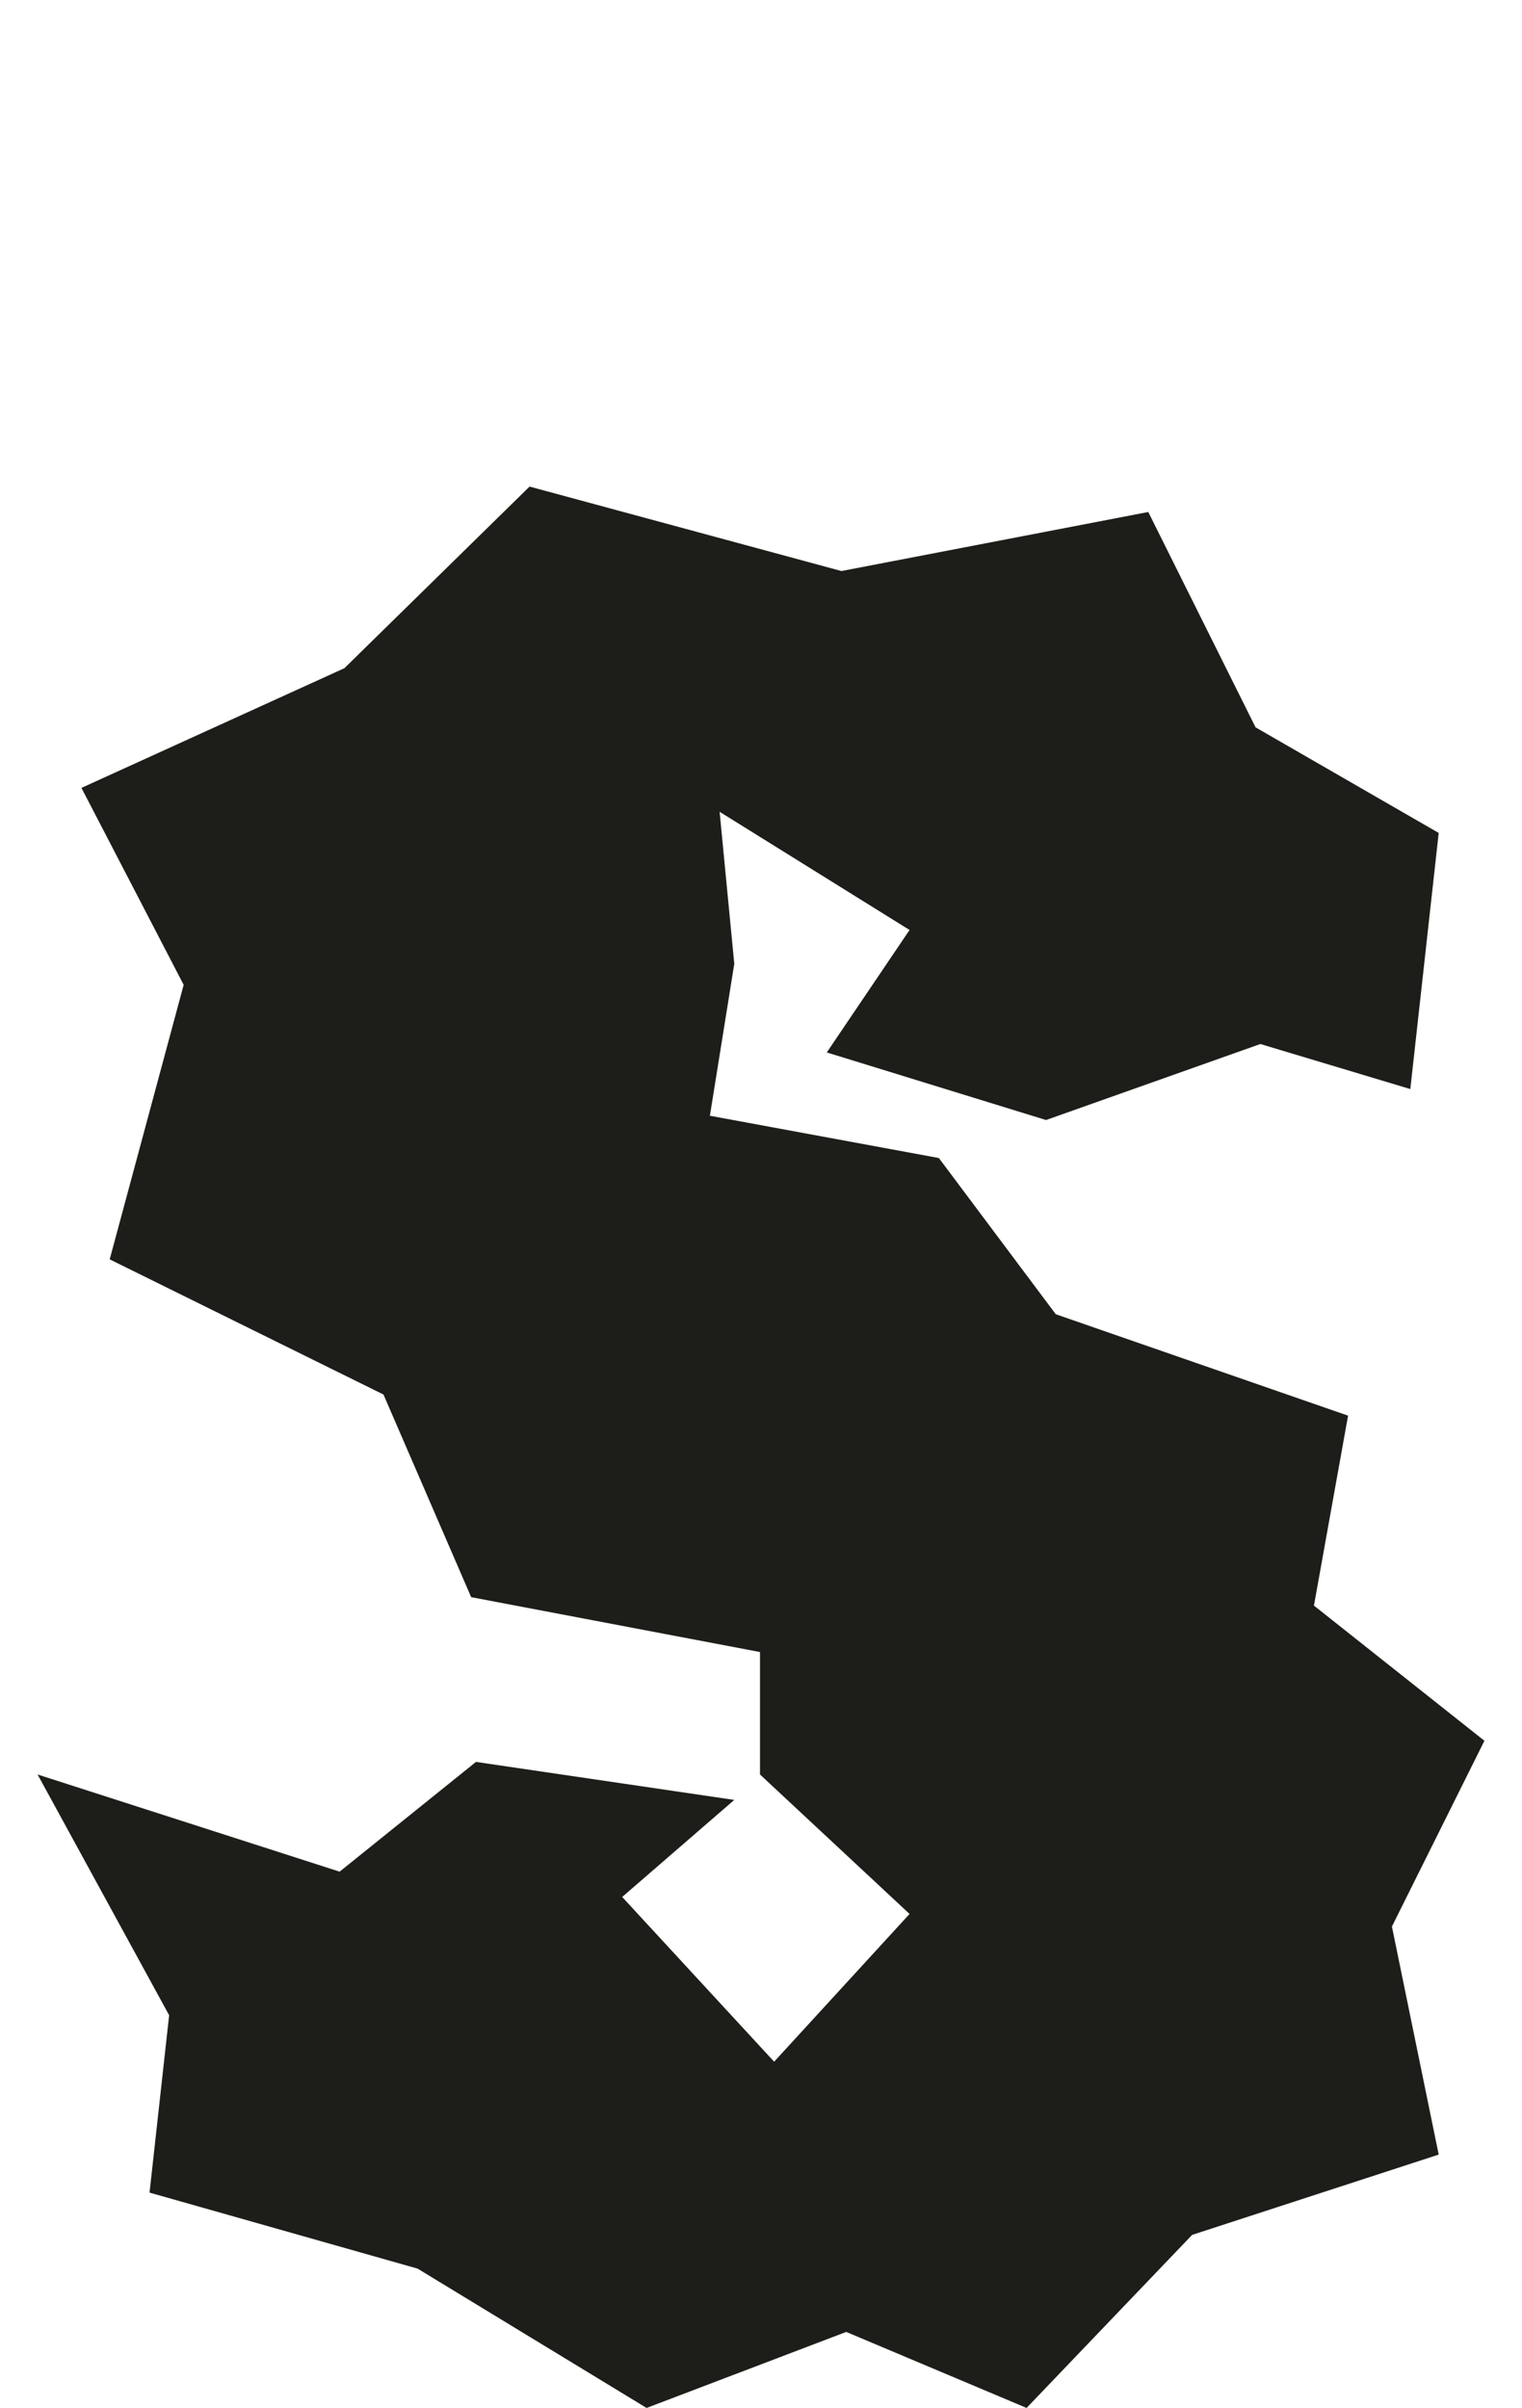 <?xml version="1.0" encoding="UTF-8"?>
<svg xmlns="http://www.w3.org/2000/svg" width="122" height="193" viewBox="0 0 122 193" fill="none">
  <path d="M113.048 87.29L115.323 66.761L100.643 58.297L92.043 41.037L67.448 45.769L42.447 39L27.607 53.556L6.528 63.15L14.722 78.938L8.793 100.939L30.738 111.773L37.768 128.015L60.92 132.413V142.228L72.908 153.405L62.053 165.248L49.873 152.044L58.858 144.266L38.153 141.219L27.223 150.016L3.013 142.228L13.558 161.526L11.987 175.74L33.473 181.833L51.828 193L67.833 186.907L82.288 193L95.558 179.129L115.323 172.693L111.573 154.414L118.988 139.525L105.323 128.691L108.058 113.467L84.628 105.337L75.258 92.818L56.903 89.429L58.858 77.252L57.683 65.066L72.908 74.539L66.273 84.355L83.848 89.772L101.028 83.679L113.048 87.29Z" fill="#1D1E19"></path>
</svg>
